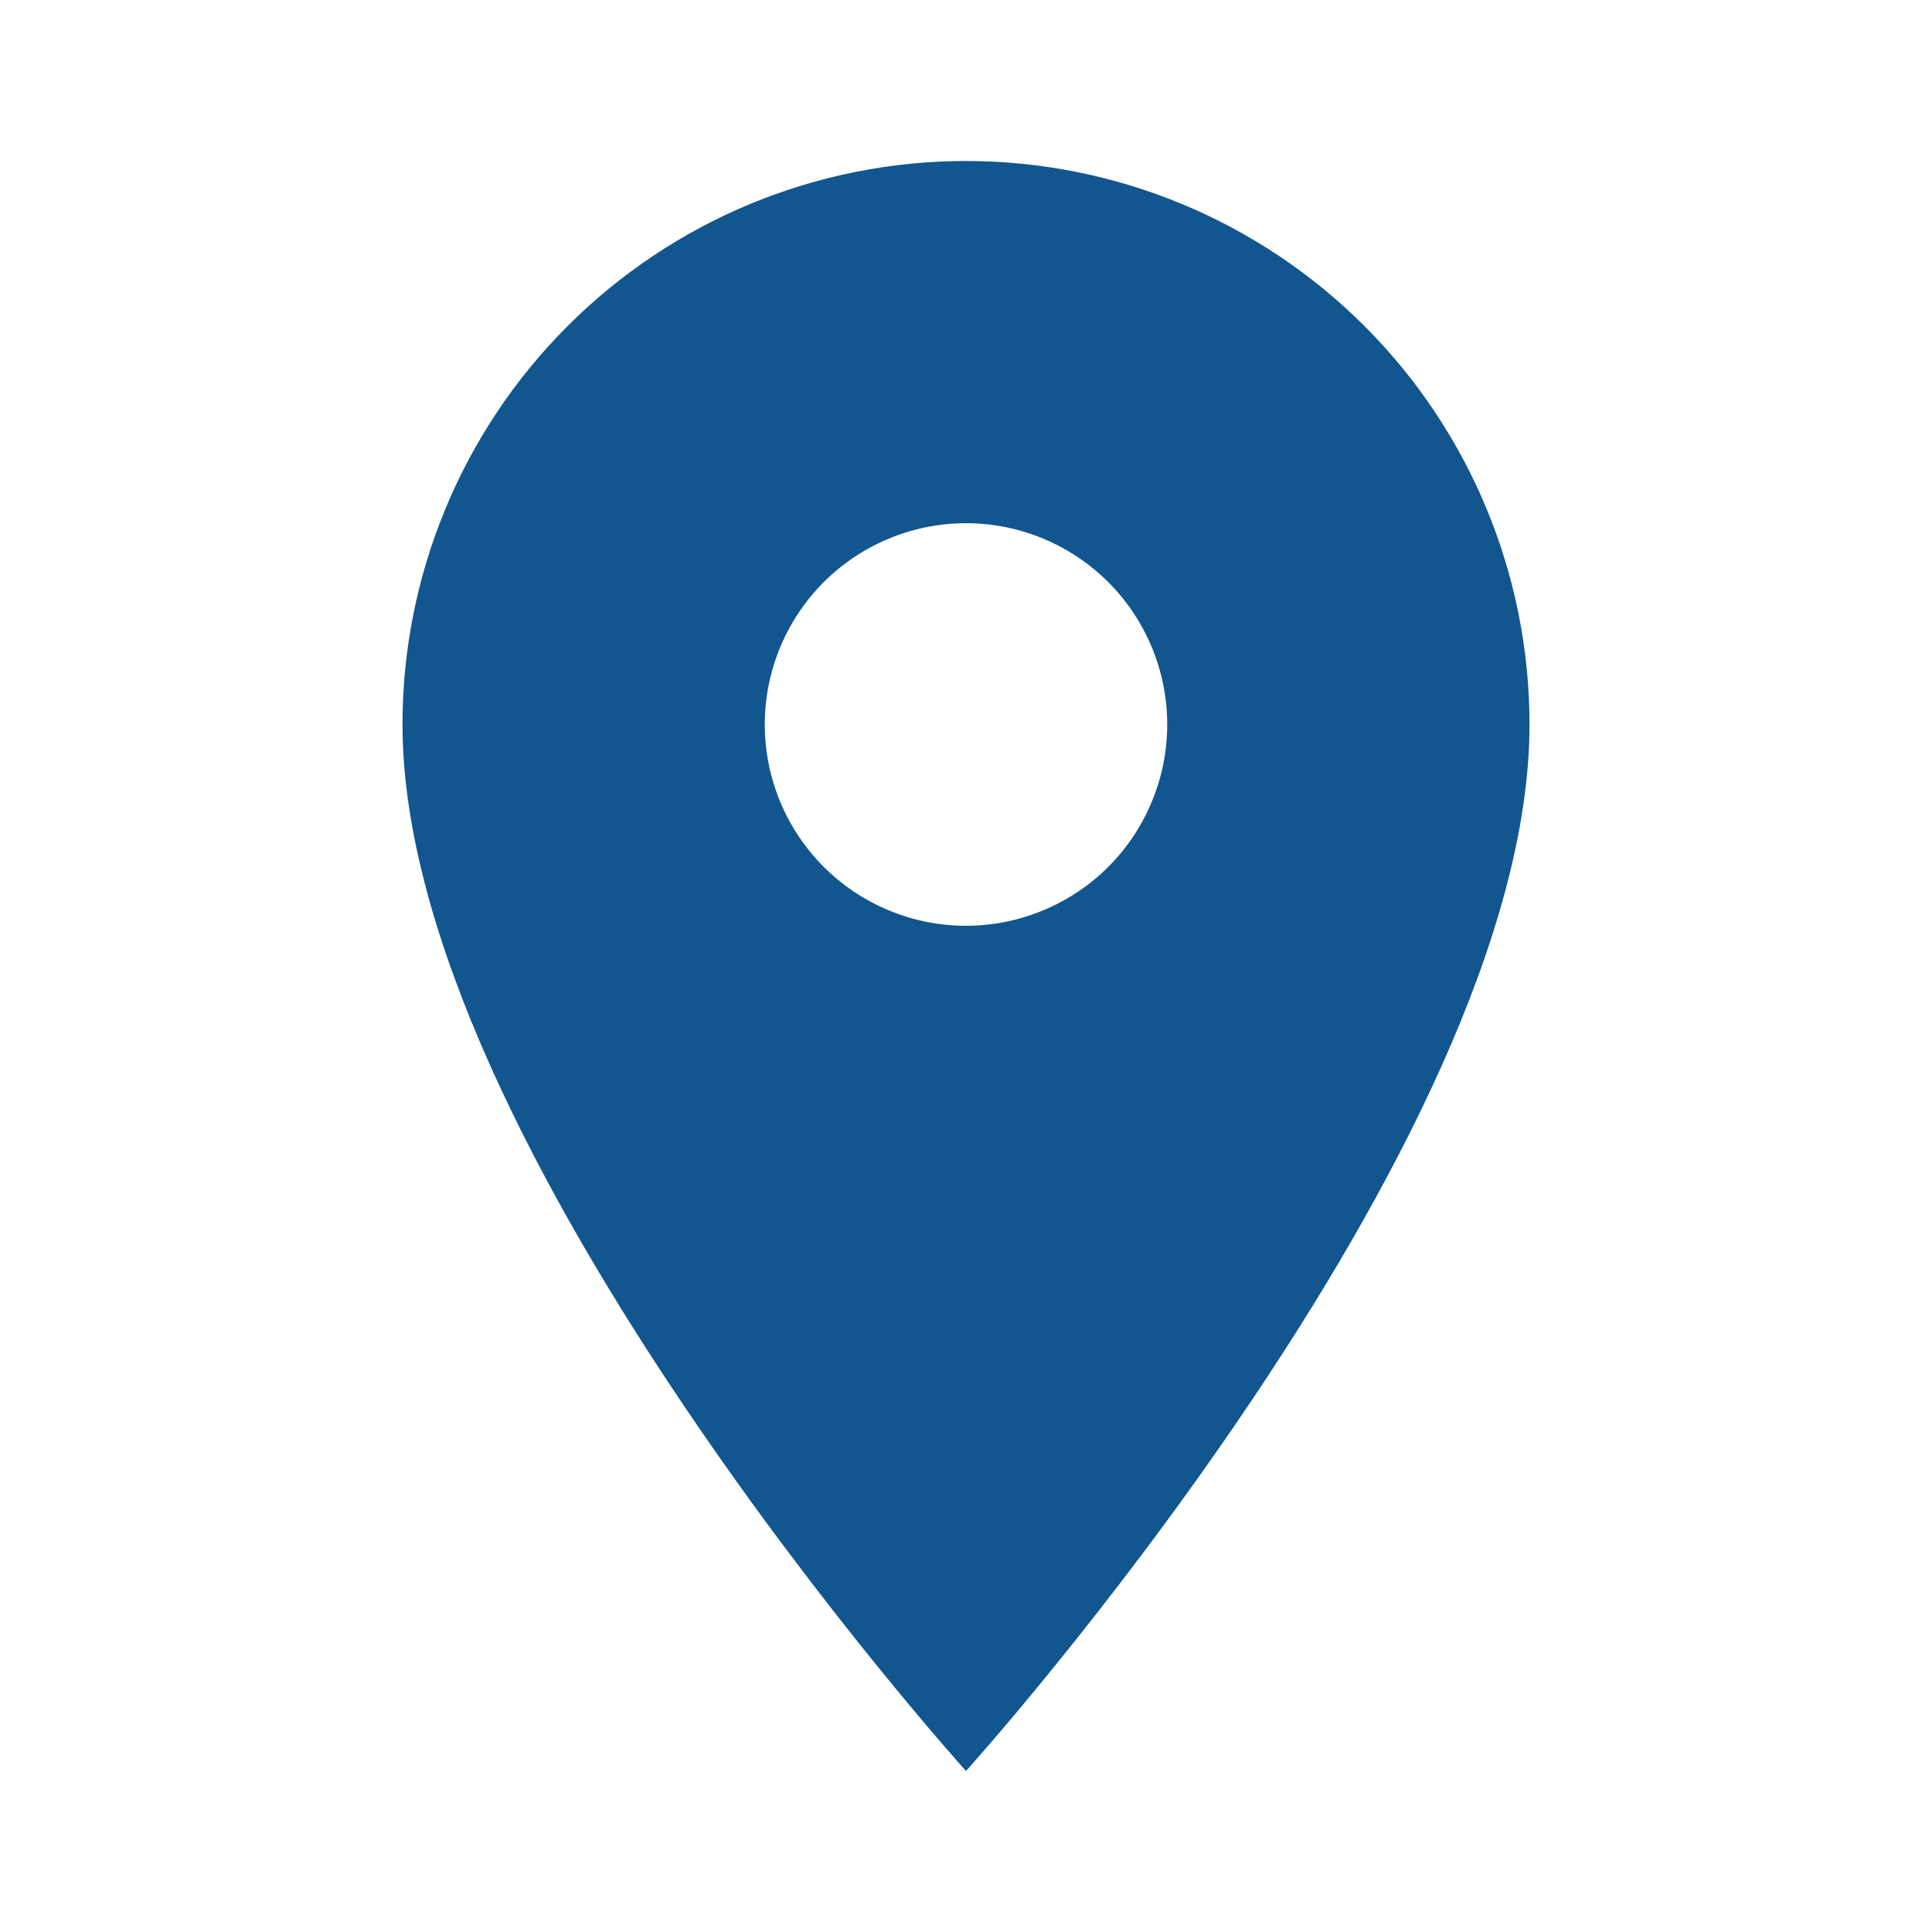 <svg width="27" height="27" viewBox="0 0 27 27" fill="none" xmlns="http://www.w3.org/2000/svg">
<path d="M13.5 12.938C12.754 12.938 12.039 12.641 11.511 12.114C10.984 11.586 10.688 10.871 10.688 10.125C10.688 9.379 10.984 8.664 11.511 8.136C12.039 7.609 12.754 7.312 13.5 7.312C14.246 7.312 14.961 7.609 15.489 8.136C16.016 8.664 16.312 9.379 16.312 10.125C16.312 10.494 16.24 10.86 16.098 11.201C15.957 11.543 15.75 11.853 15.489 12.114C15.228 12.375 14.918 12.582 14.576 12.723C14.235 12.865 13.869 12.938 13.5 12.938ZM13.5 2.25C11.411 2.25 9.408 3.08 7.932 4.557C6.455 6.033 5.625 8.036 5.625 10.125C5.625 16.031 13.5 24.75 13.5 24.75C13.5 24.75 21.375 16.031 21.375 10.125C21.375 8.036 20.545 6.033 19.069 4.557C17.592 3.08 15.589 2.25 13.5 2.25Z" fill="#11568F"/>
</svg>
